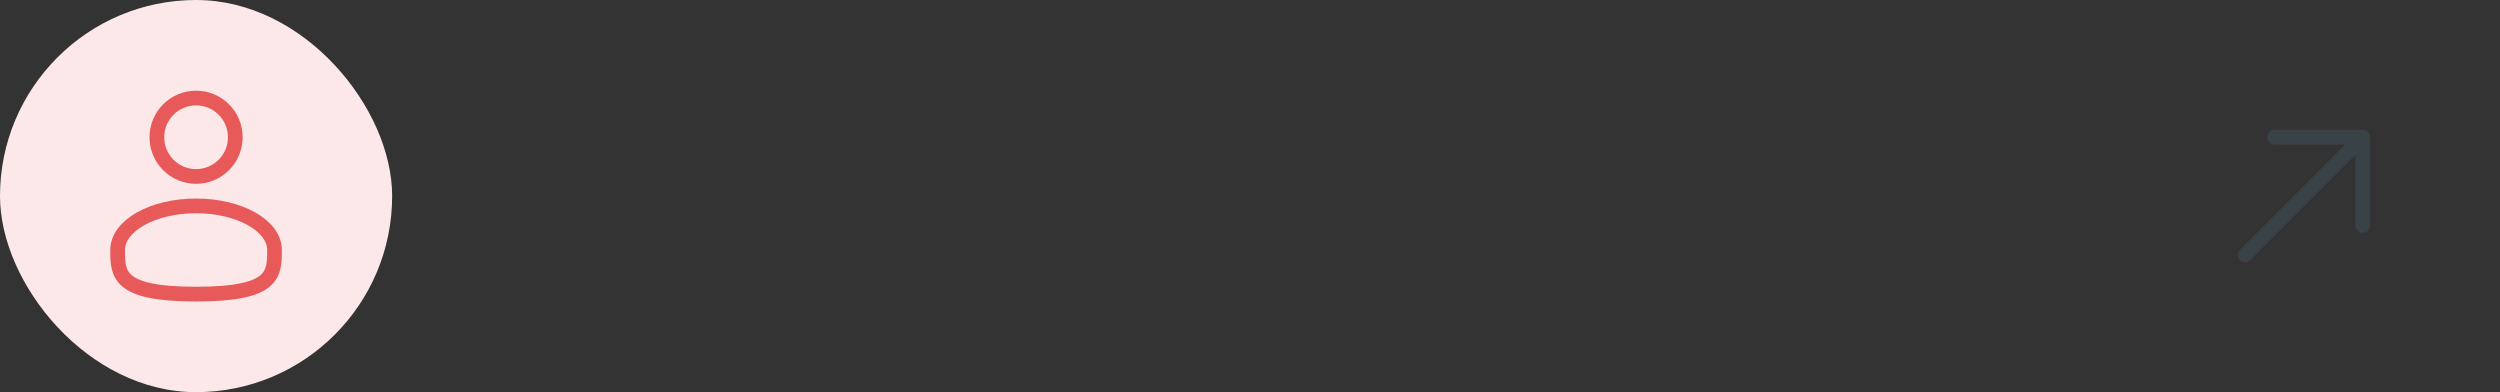 <svg width="255" height="40" viewBox="0 0 255 40" fill="none" xmlns="http://www.w3.org/2000/svg">
<rect x="0" y="0" width="255" height="40" fill="#333333" stroke="none"/>
<rect width="40" height="40" rx="20" fill="#FCE8E8"/>
<path d="M20 18C22.209 18 24 16.209 24 14C24 11.791 22.209 10 20 10C17.791 10 16 11.791 16 14C16 16.209 17.791 18 20 18Z" stroke="#E85959" stroke-width="1.5"/>
<path d="M28 25.5C28 27.985 28 30 20 30C12 30 12 27.985 12 25.5C12 23.015 15.582 21 20 21C24.418 21 28 23.015 28 25.5Z" stroke="#E85959" stroke-width="1.5"/>
<path d="M229 26L241 14M241 14H232M241 14V23" stroke="#384247" stroke-width="1.5" stroke-linecap="round" stroke-linejoin="round"/>
</svg>
